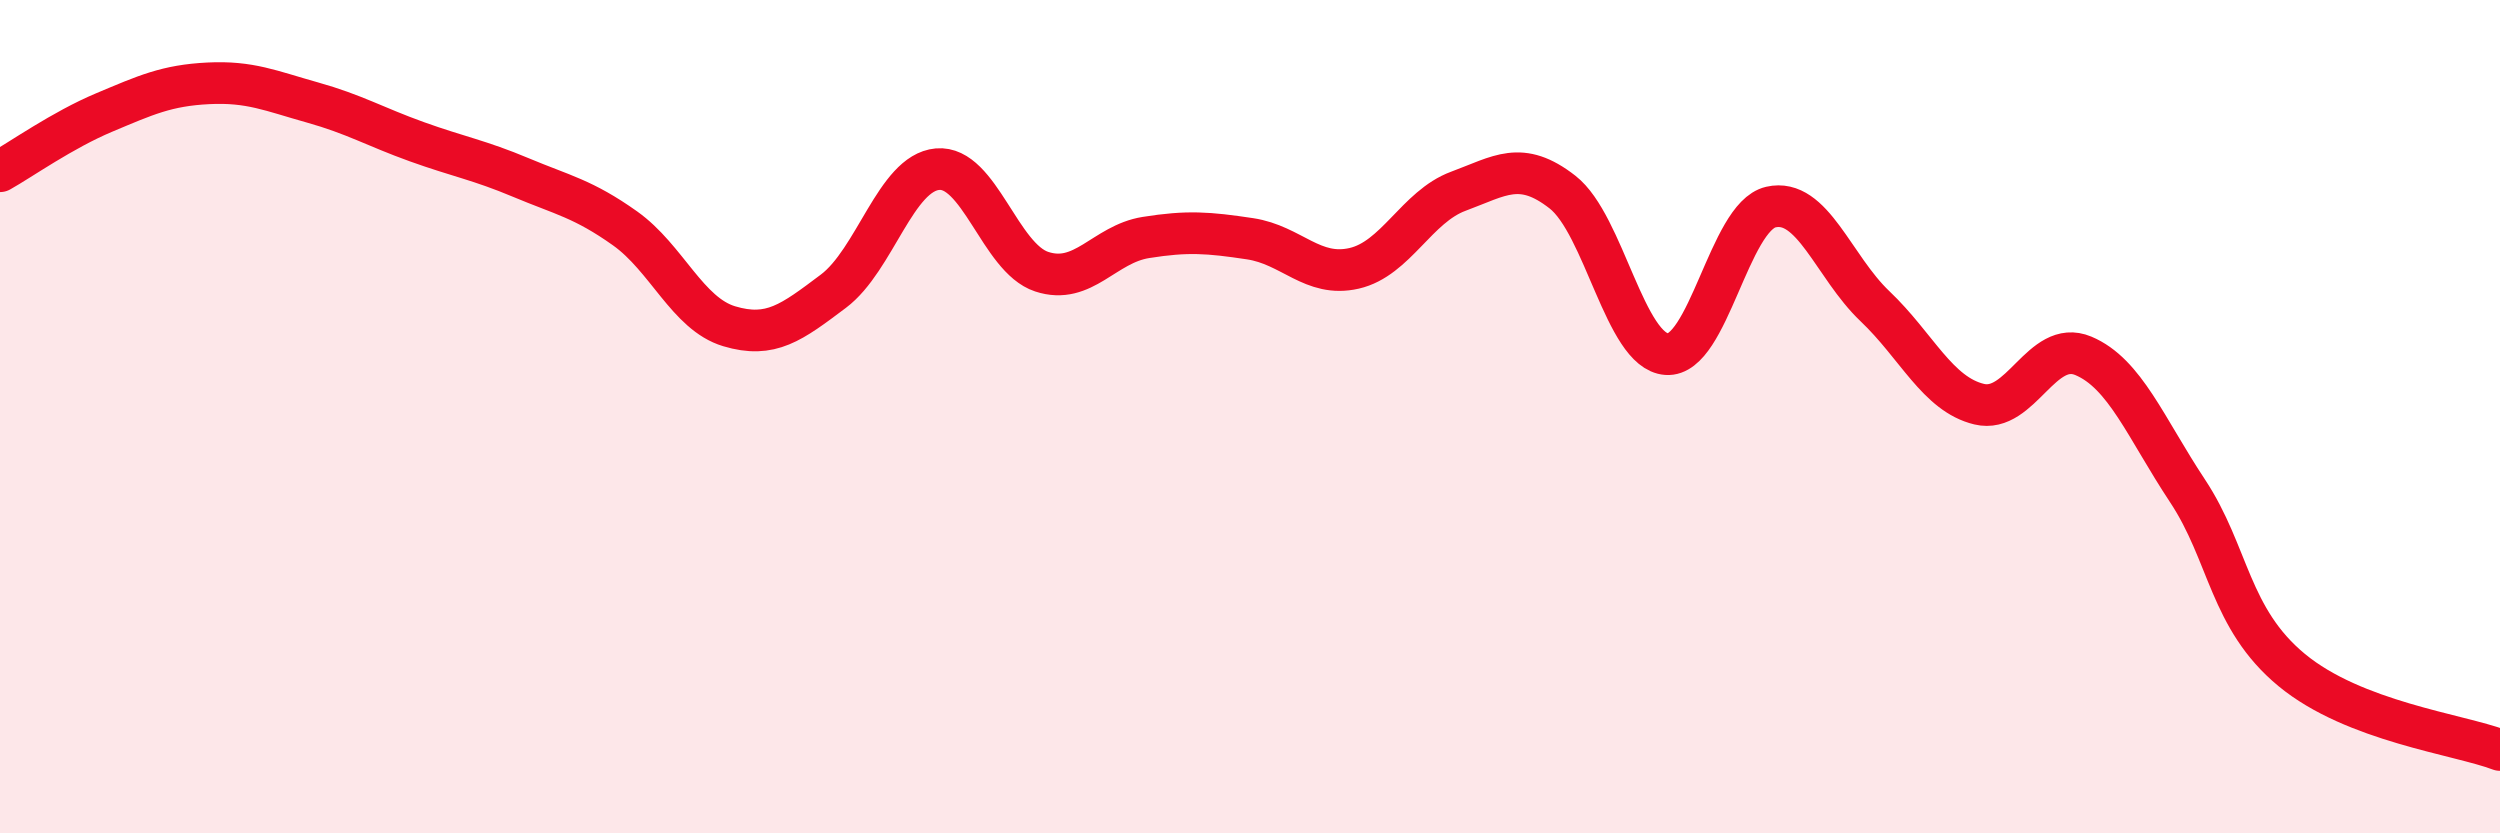 
    <svg width="60" height="20" viewBox="0 0 60 20" xmlns="http://www.w3.org/2000/svg">
      <path
        d="M 0,4.11 C 0.5,3.83 1.5,3.12 2.5,2.7 C 3.5,2.28 4,2.05 5,2 C 6,1.95 6.5,2.18 7.5,2.46 C 8.5,2.74 9,3.04 10,3.4 C 11,3.76 11.5,3.84 12.5,4.26 C 13.5,4.68 14,4.77 15,5.48 C 16,6.19 16.5,7.53 17.5,7.83 C 18.5,8.13 19,7.74 20,6.99 C 21,6.24 21.5,4.15 22.5,4.06 C 23.5,3.97 24,6.19 25,6.52 C 26,6.85 26.5,5.86 27.5,5.7 C 28.5,5.54 29,5.58 30,5.73 C 31,5.88 31.5,6.67 32.5,6.44 C 33.5,6.21 34,4.96 35,4.59 C 36,4.22 36.5,3.83 37.5,4.61 C 38.5,5.39 39,8.43 40,8.5 C 41,8.57 41.5,5.2 42.5,4.97 C 43.5,4.74 44,6.4 45,7.35 C 46,8.3 46.5,9.46 47.5,9.7 C 48.5,9.94 49,8.12 50,8.54 C 51,8.96 51.5,10.27 52.5,11.78 C 53.5,13.29 53.5,14.84 55,16.08 C 56.5,17.32 59,17.62 60,18L60 20L0 20Z"
        fill="#EB0A25"
        opacity="0.1"
        stroke-linecap="round"
        stroke-linejoin="round"
      />
      <path
        d="M 0,4.11 C 0.5,3.83 1.5,3.12 2.5,2.7 C 3.5,2.28 4,2.05 5,2 C 6,1.95 6.5,2.18 7.5,2.46 C 8.5,2.74 9,3.04 10,3.4 C 11,3.76 11.5,3.84 12.5,4.26 C 13.5,4.68 14,4.77 15,5.48 C 16,6.19 16.5,7.53 17.5,7.83 C 18.5,8.13 19,7.74 20,6.99 C 21,6.24 21.5,4.15 22.5,4.06 C 23.5,3.97 24,6.19 25,6.52 C 26,6.85 26.5,5.86 27.5,5.7 C 28.5,5.54 29,5.58 30,5.73 C 31,5.88 31.5,6.67 32.5,6.44 C 33.5,6.21 34,4.96 35,4.59 C 36,4.22 36.5,3.83 37.5,4.61 C 38.5,5.39 39,8.43 40,8.5 C 41,8.57 41.5,5.2 42.5,4.97 C 43.5,4.74 44,6.4 45,7.35 C 46,8.3 46.5,9.46 47.5,9.7 C 48.5,9.94 49,8.12 50,8.54 C 51,8.96 51.5,10.27 52.5,11.78 C 53.5,13.29 53.5,14.84 55,16.08 C 56.5,17.32 59,17.62 60,18"
        stroke="#EB0A25"
        stroke-width="1"
        fill="none"
        stroke-linecap="round"
        stroke-linejoin="round"
      />
    </svg>
  